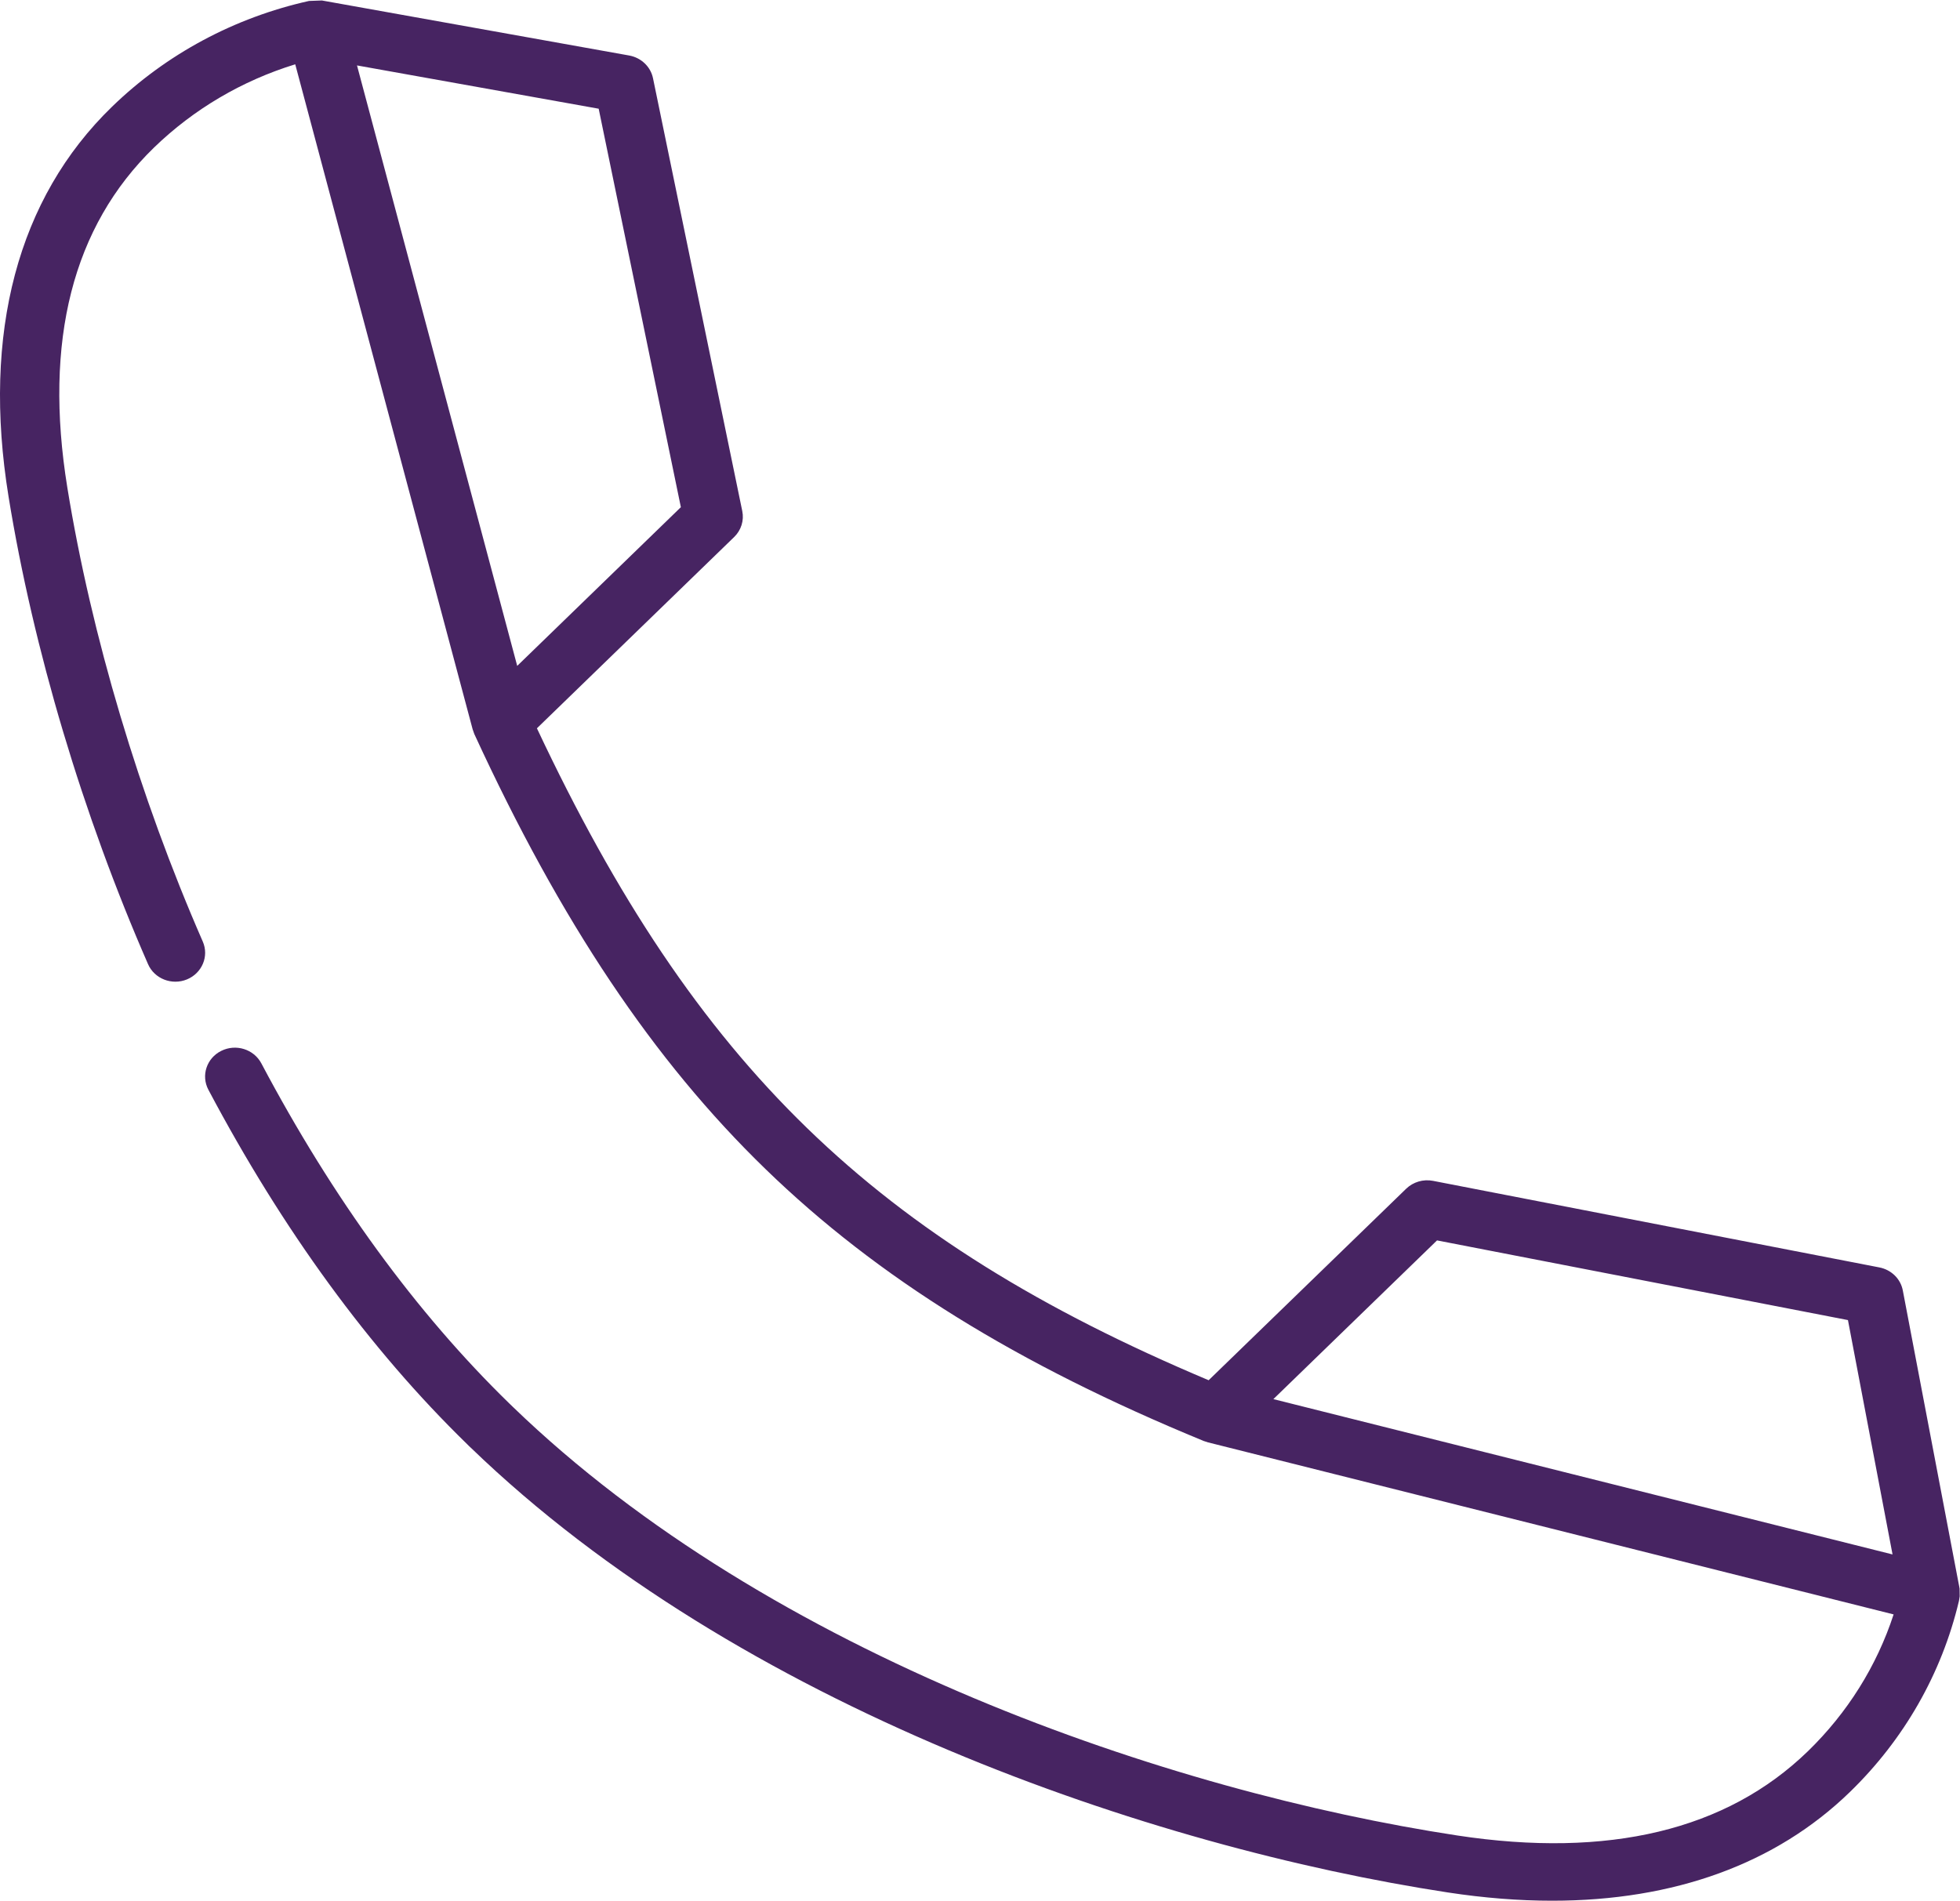 <svg height="32.011" viewBox="0 0 33.007 32.011" width="33.007" xmlns="http://www.w3.org/2000/svg"><path d="m33 26.754-.956-5.02c-.037-.196-.194-.349-.395-.388l-7.516-1.458c-.165-.032-.334.018-.453.133l-3.326 3.225c-5.625-2.37-8.638-5.295-11.312-10.98l3.321-3.221c.119-.115.17-.28.137-.438l-1.503-7.289c-.04-.195-.199-.346-.4-.383l-5.176-.927-.217.008c-1.257.28-2.405.896-3.318 1.782-1.587 1.539-2.19 3.809-1.742 6.565.416 2.566 1.25 5.362 2.349 7.875.107.246.401.362.656.257.254-.105.374-.39.266-.637-1.067-2.441-1.877-5.157-2.281-7.646-.401-2.471.09-4.397 1.46-5.727.669-.648 1.484-1.127 2.378-1.402l2.987 11.198.001.003.026.074.001.001v.002c1.46 3.171 3.019 5.5 4.904 7.328 1.888 1.832 4.234 3.287 7.382 4.581l.007.002.063.021h.002l11.544 2.897c-.283.868-.777 1.658-1.445 2.306-1.37 1.329-3.357 1.805-5.905 1.417-4.839-.738-11.559-3.022-15.902-7.218l-.062-.06c-1.565-1.524-2.969-3.45-4.174-5.726-.127-.239-.429-.333-.675-.21-.246.122-.343.415-.217.654 1.252 2.364 2.717 4.372 4.356 5.968l.031.031.024.023.009.008c4.513 4.36 11.459 6.727 16.454 7.49.609.093 1.195.139 1.756.139 2.054 0 3.766-.62 5.012-1.829.915-.887 1.549-1.999 1.838-3.219l.013-.078zm-26.988-25.652 4.07.729 1.384 6.711-2.756 2.673-2.698-10.113zm15.432 22.462 2.756-2.673 6.92 1.342.751 3.947zm0 0" fill="#472462"/></svg>
